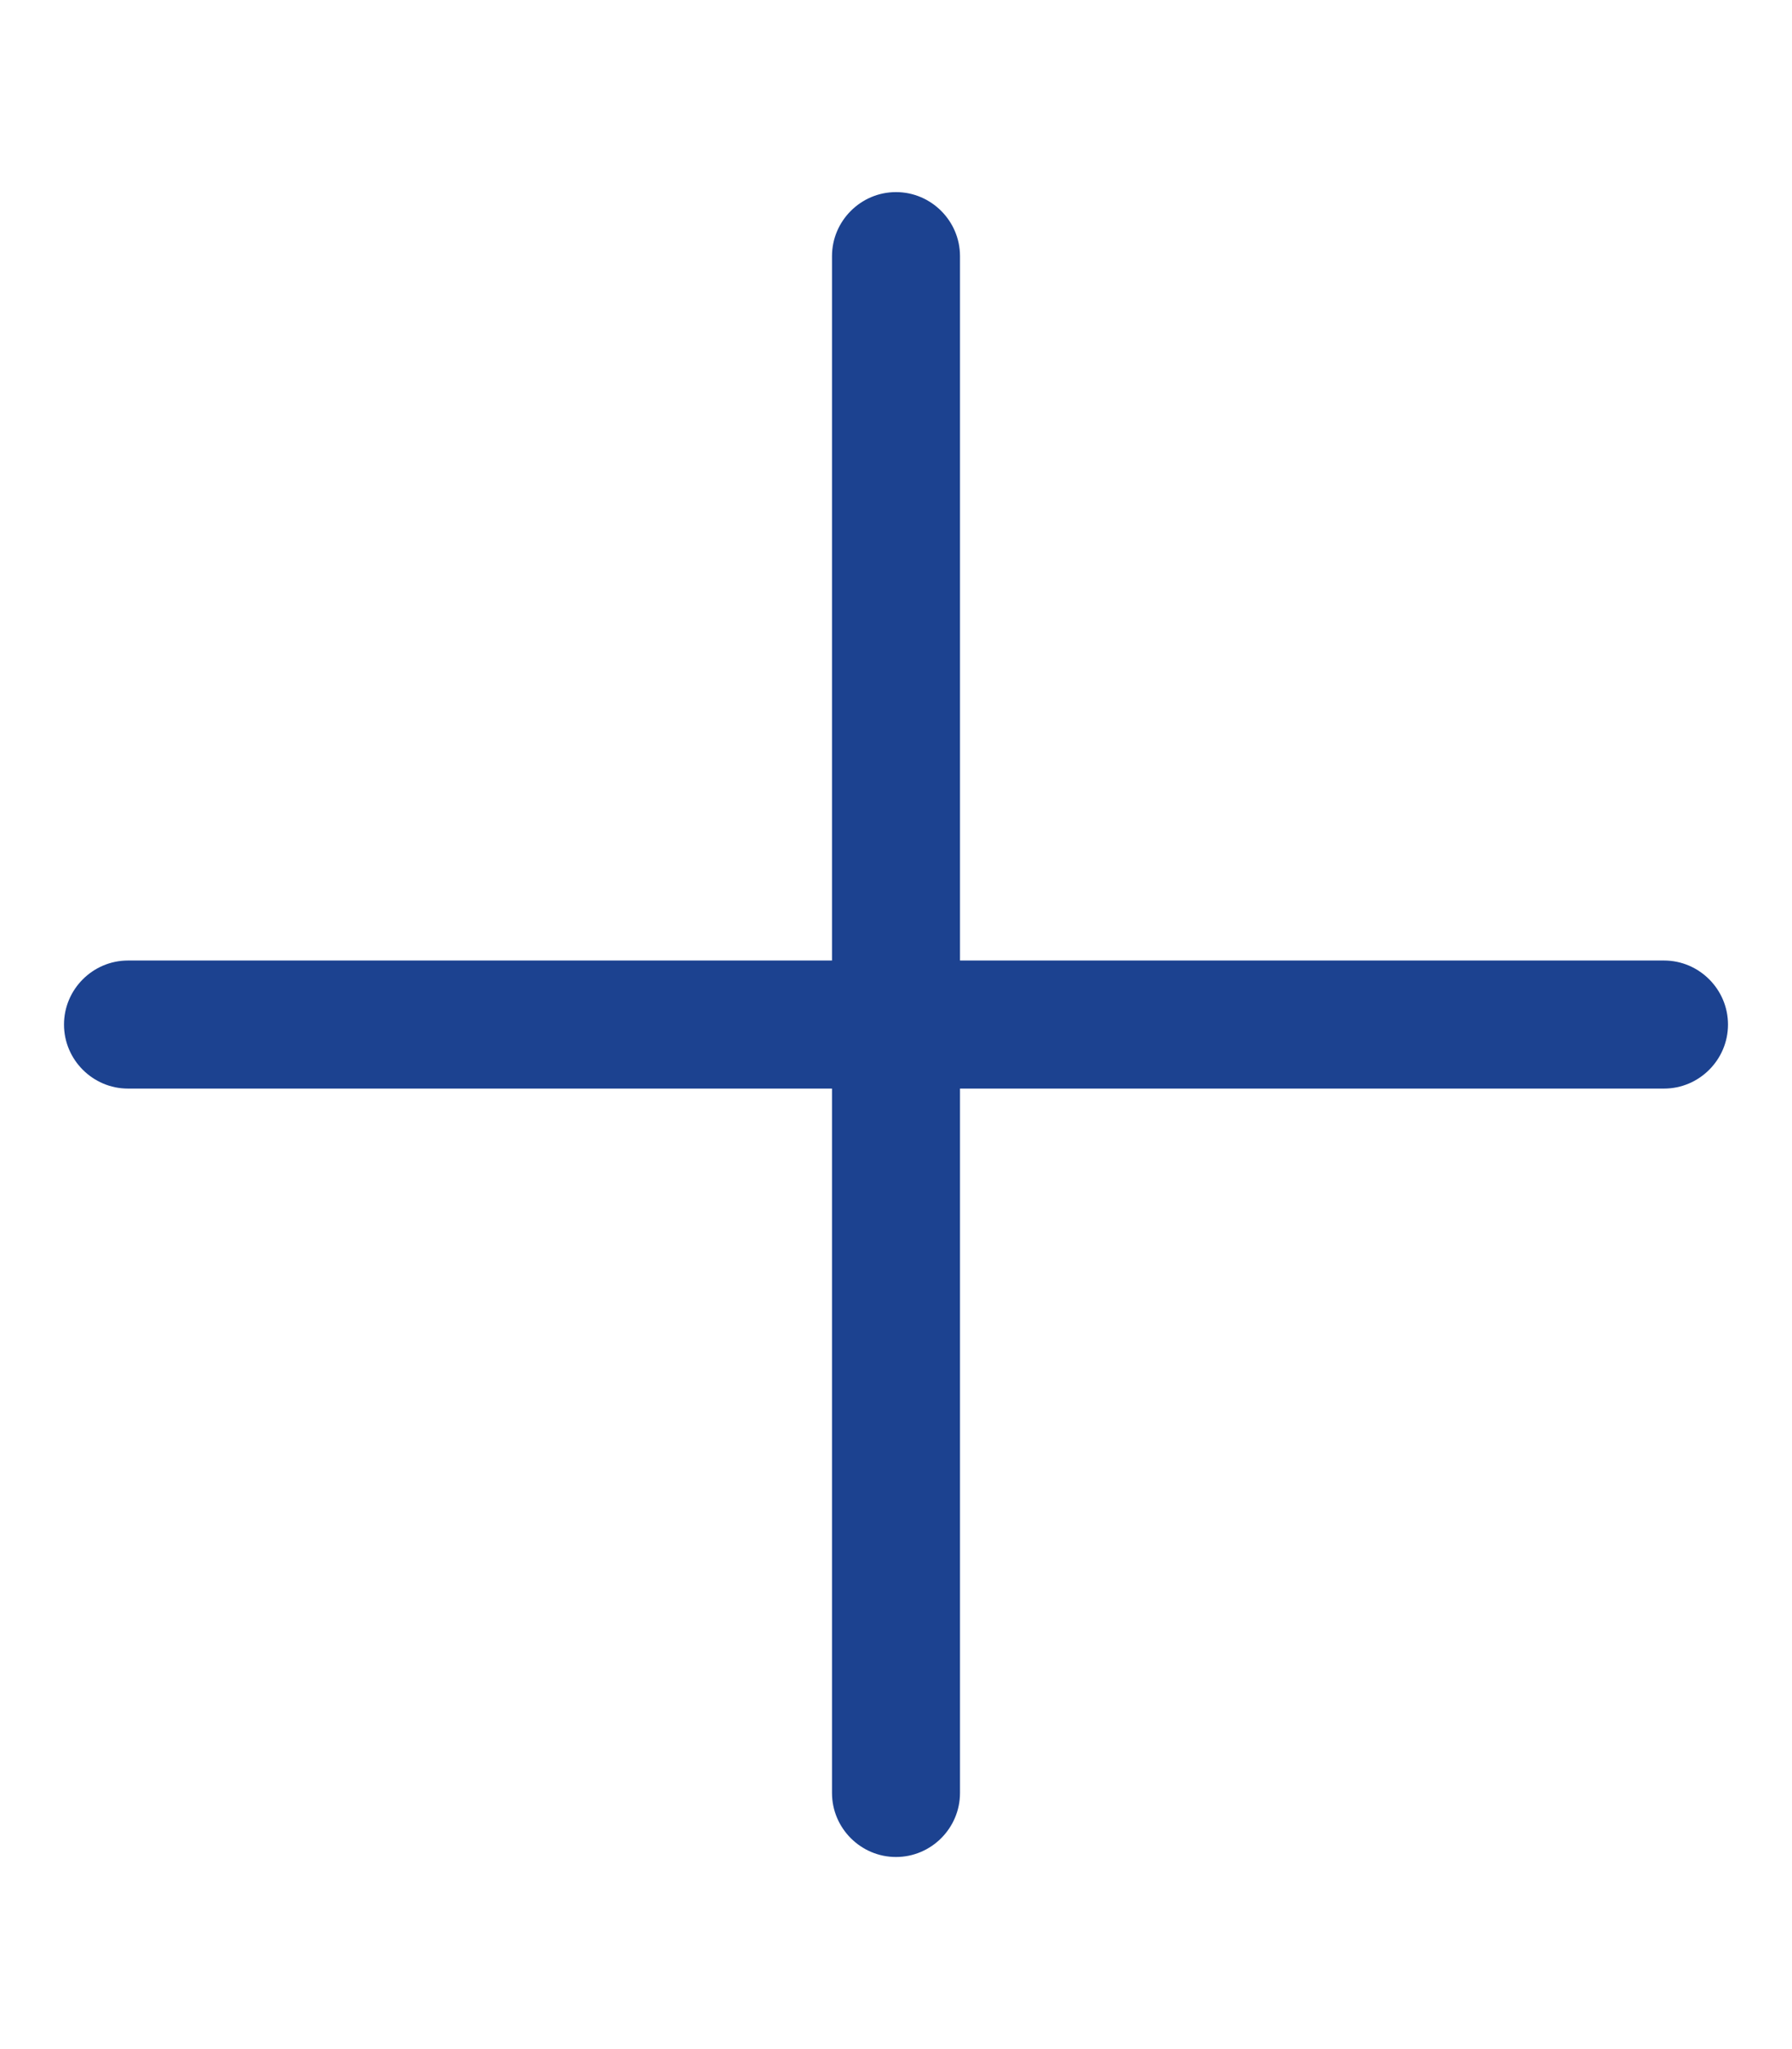 <svg xmlns="http://www.w3.org/2000/svg" viewBox="0 0 448 512" fill="#1C4290"><script xmlns="" src="chrome-extension://hoklmmgfnpapgjgcpechhaamimifchmp/frame_ant/frame_ant.js"/><!--! Font Awesome Pro 6.6.0 by @fontawesome - https://fontawesome.com License - https://fontawesome.com/license (Commercial License) Copyright 2024 Fonticons, Inc. --><path d="M240 64c0-8.8-7.2-16-16-16s-16 7.2-16 16l0 176L32 240c-8.8 0-16 7.2-16 16s7.2 16 16 16l176 0 0 176c0 8.8 7.2 16 16 16s16-7.2 16-16l0-176 176 0c8.8 0 16-7.2 16-16s-7.2-16-16-16l-176 0 0-176z"/></svg>
